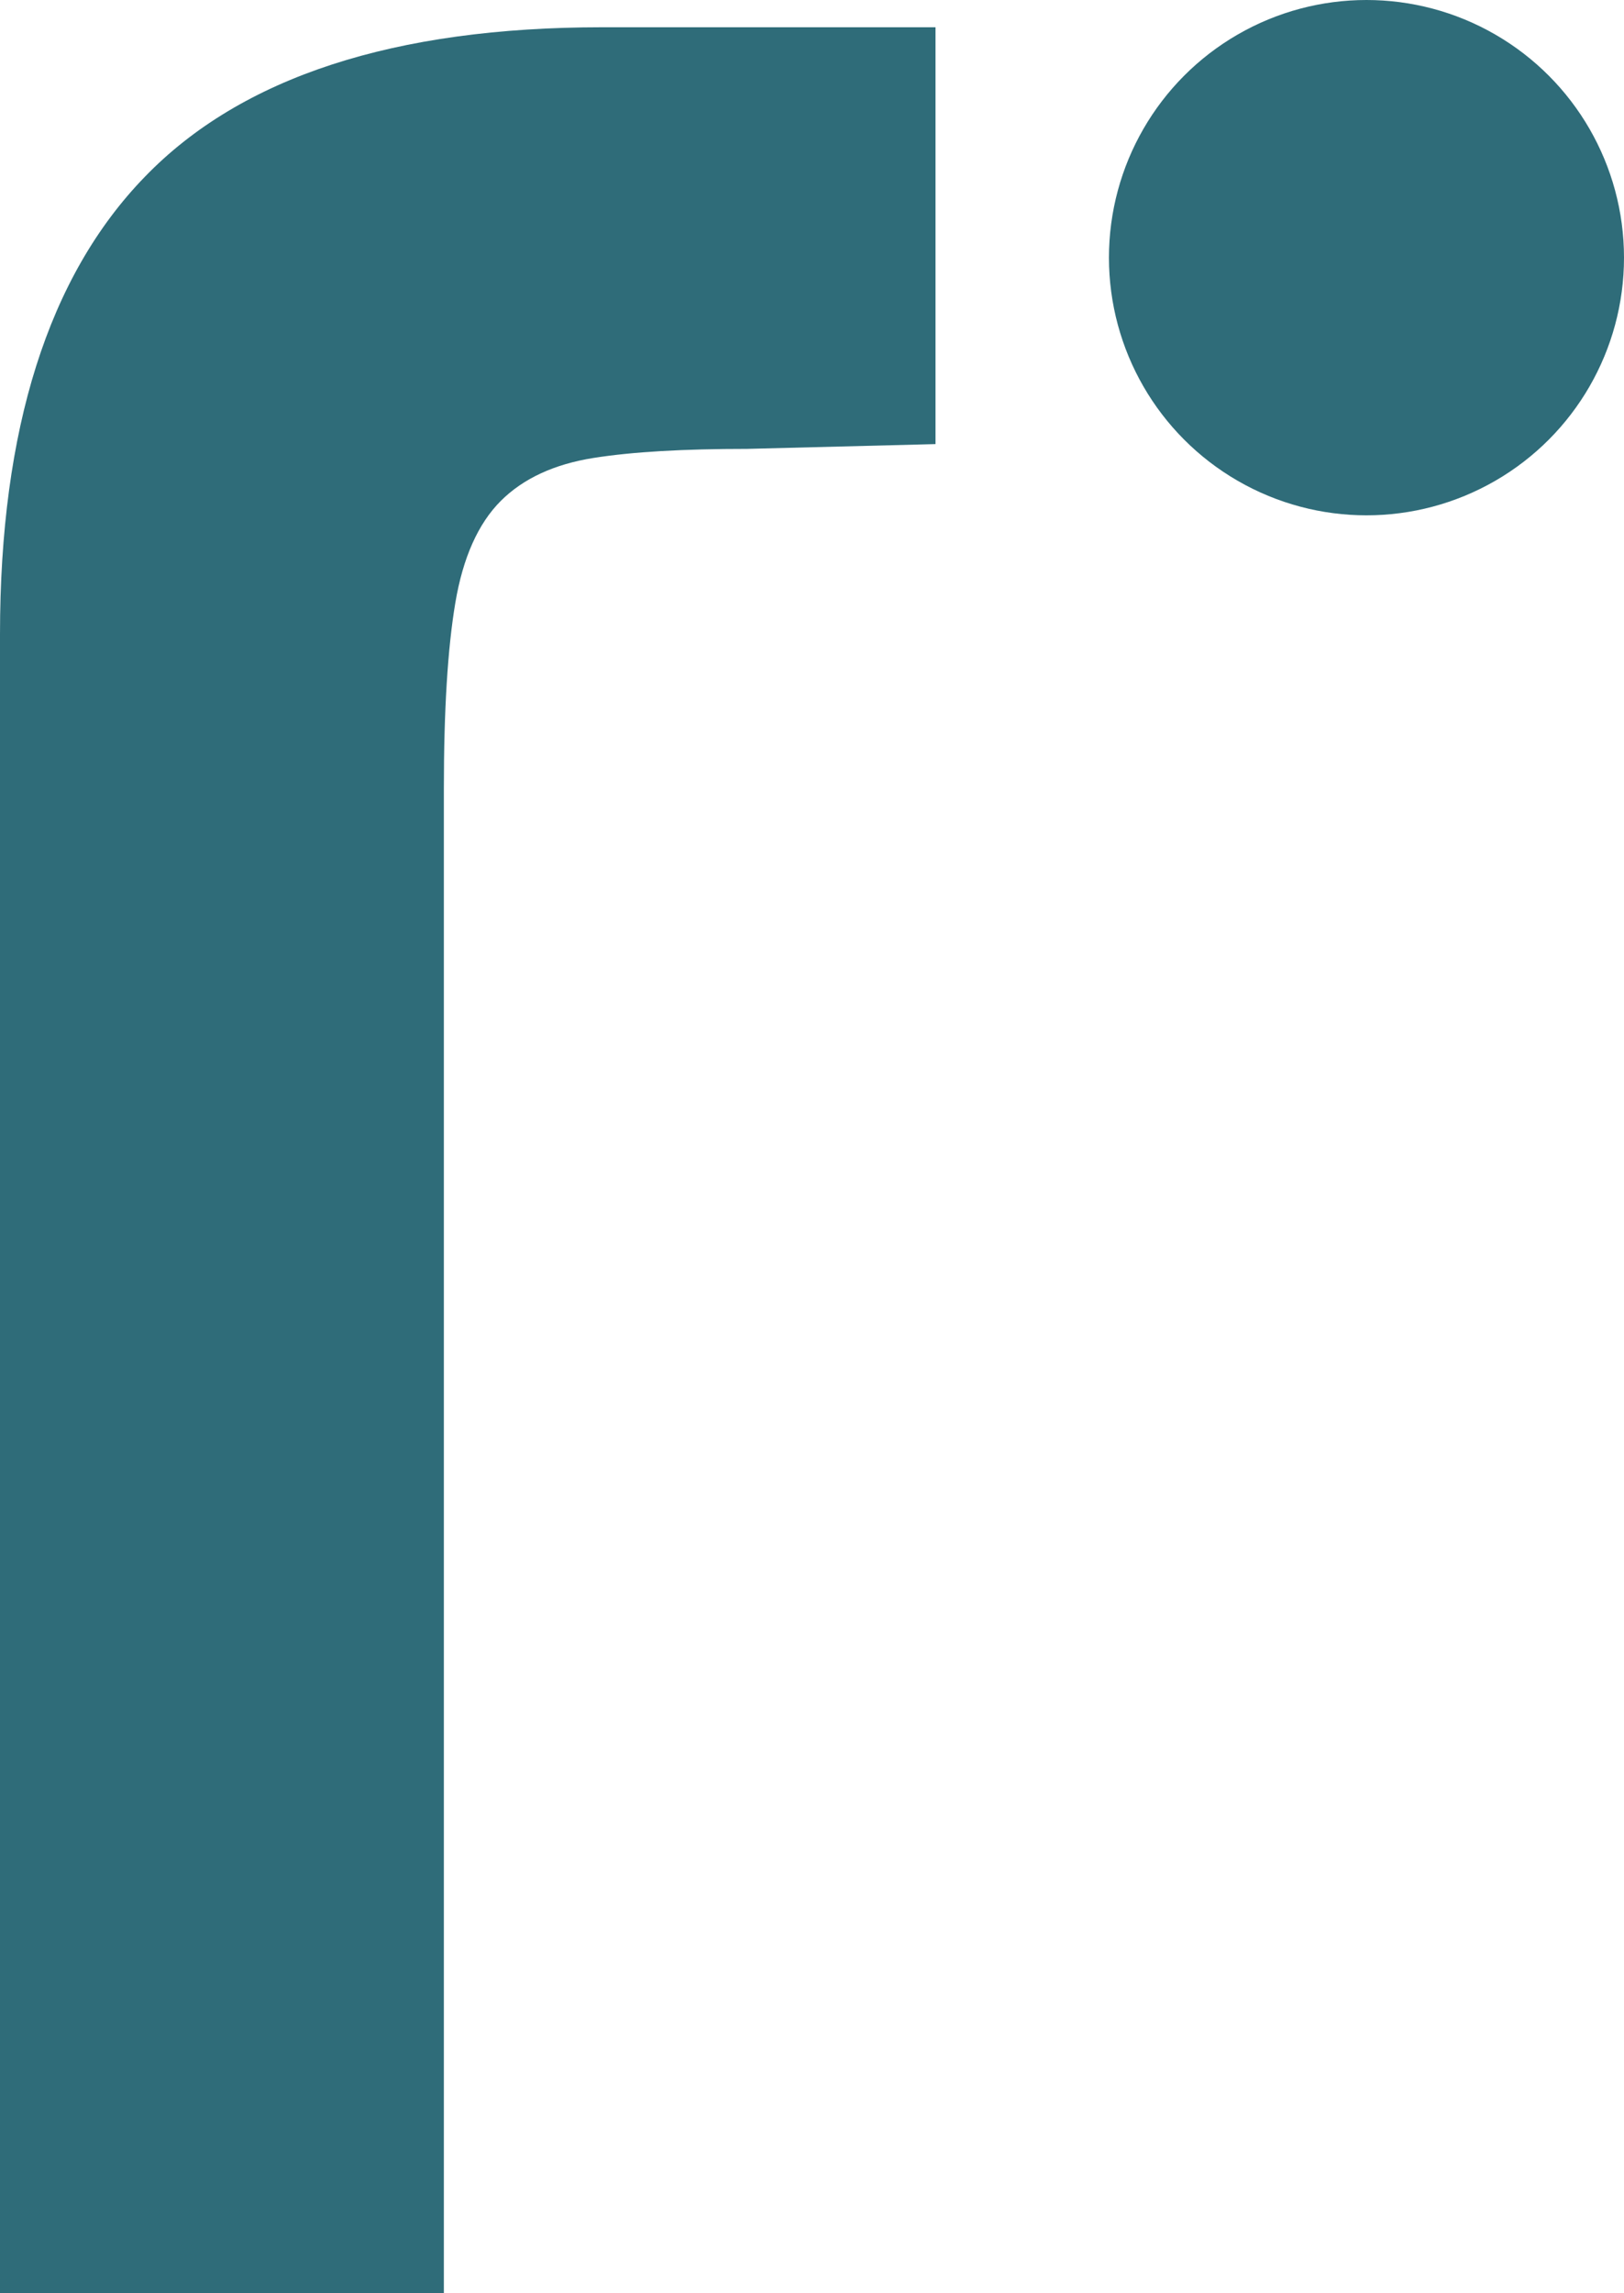 <?xml version="1.0" encoding="UTF-8"?>
<svg xmlns="http://www.w3.org/2000/svg" id="Ebene_2" viewBox="0 0 33.99 47.97">
  <defs>
    <style>.cls-1{fill:#2f6c79;}</style>
  </defs>
  <g id="Ebene_1-2">
    <path class="cls-1" d="m0,13.27C0,8.98,1.01,5.78,3.03,3.7,5.05,1.61,8.25.57,12.61.57h6.97v8.72l-3.94.1c-1.33,0-2.4.06-3.22.19-.82.13-1.47.43-1.94.9s-.79,1.18-.95,2.13c-.16.95-.24,2.24-.24,3.89v31.47H0V13.27Z"></path>
    <circle class="cls-1" cx="28.6" cy="5.39" r="5.39"></circle>
  </g>
</svg>
